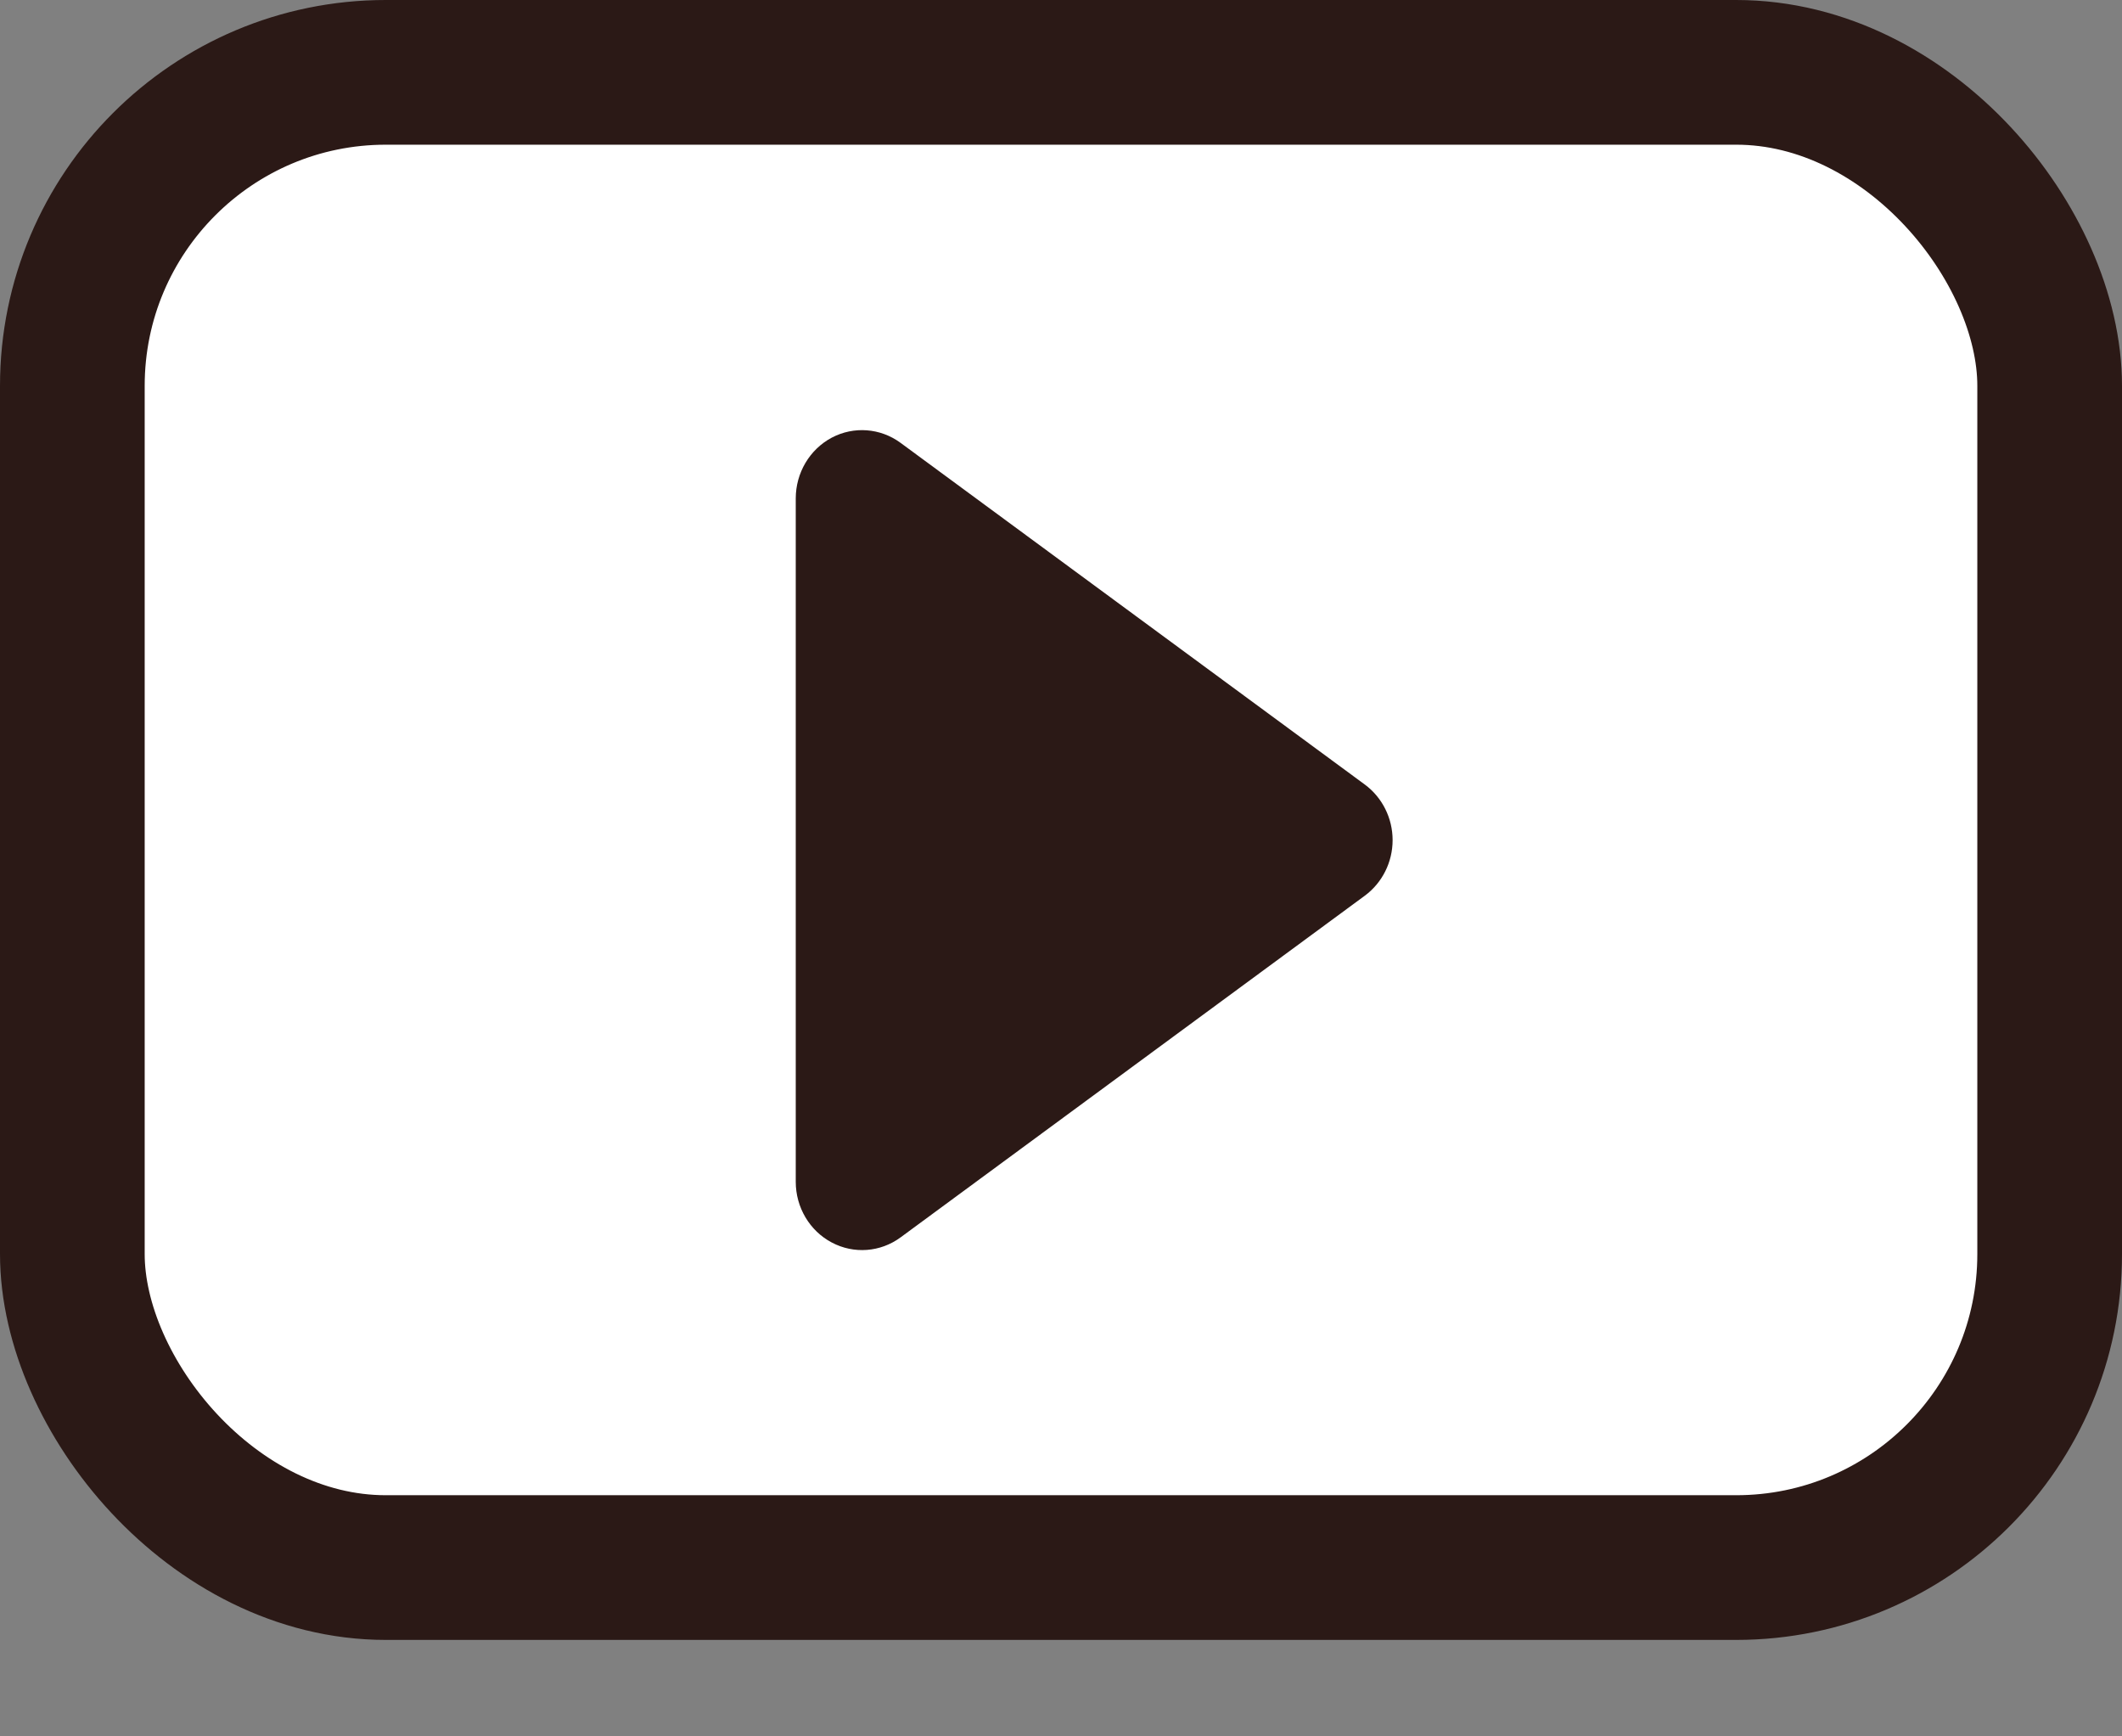 <svg width="22" height="18" viewBox="0 0 22 18" fill="#FFFFFFCC" xmlns="http://www.w3.org/2000/svg">
<rect x="0" y="0" width="22" height="18" fill="#808080" stroke="none"/>
<rect x="0.75" y="0.75" width="20.5" height="15.5" rx="3.25" stroke="#2B1916" stroke-width="1.5"/>
<path d="M9.337 4.591C9.128 4.437 8.852 4.416 8.623 4.537C8.394 4.659 8.25 4.902 8.25 5.167V12.251C8.25 12.516 8.394 12.759 8.623 12.88C8.852 13.002 9.128 12.981 9.337 12.827L14.15 9.285C14.33 9.152 14.438 8.938 14.438 8.709C14.438 8.48 14.33 8.266 14.15 8.133L9.337 4.591Z" fill="#2B1916"/>
</svg>